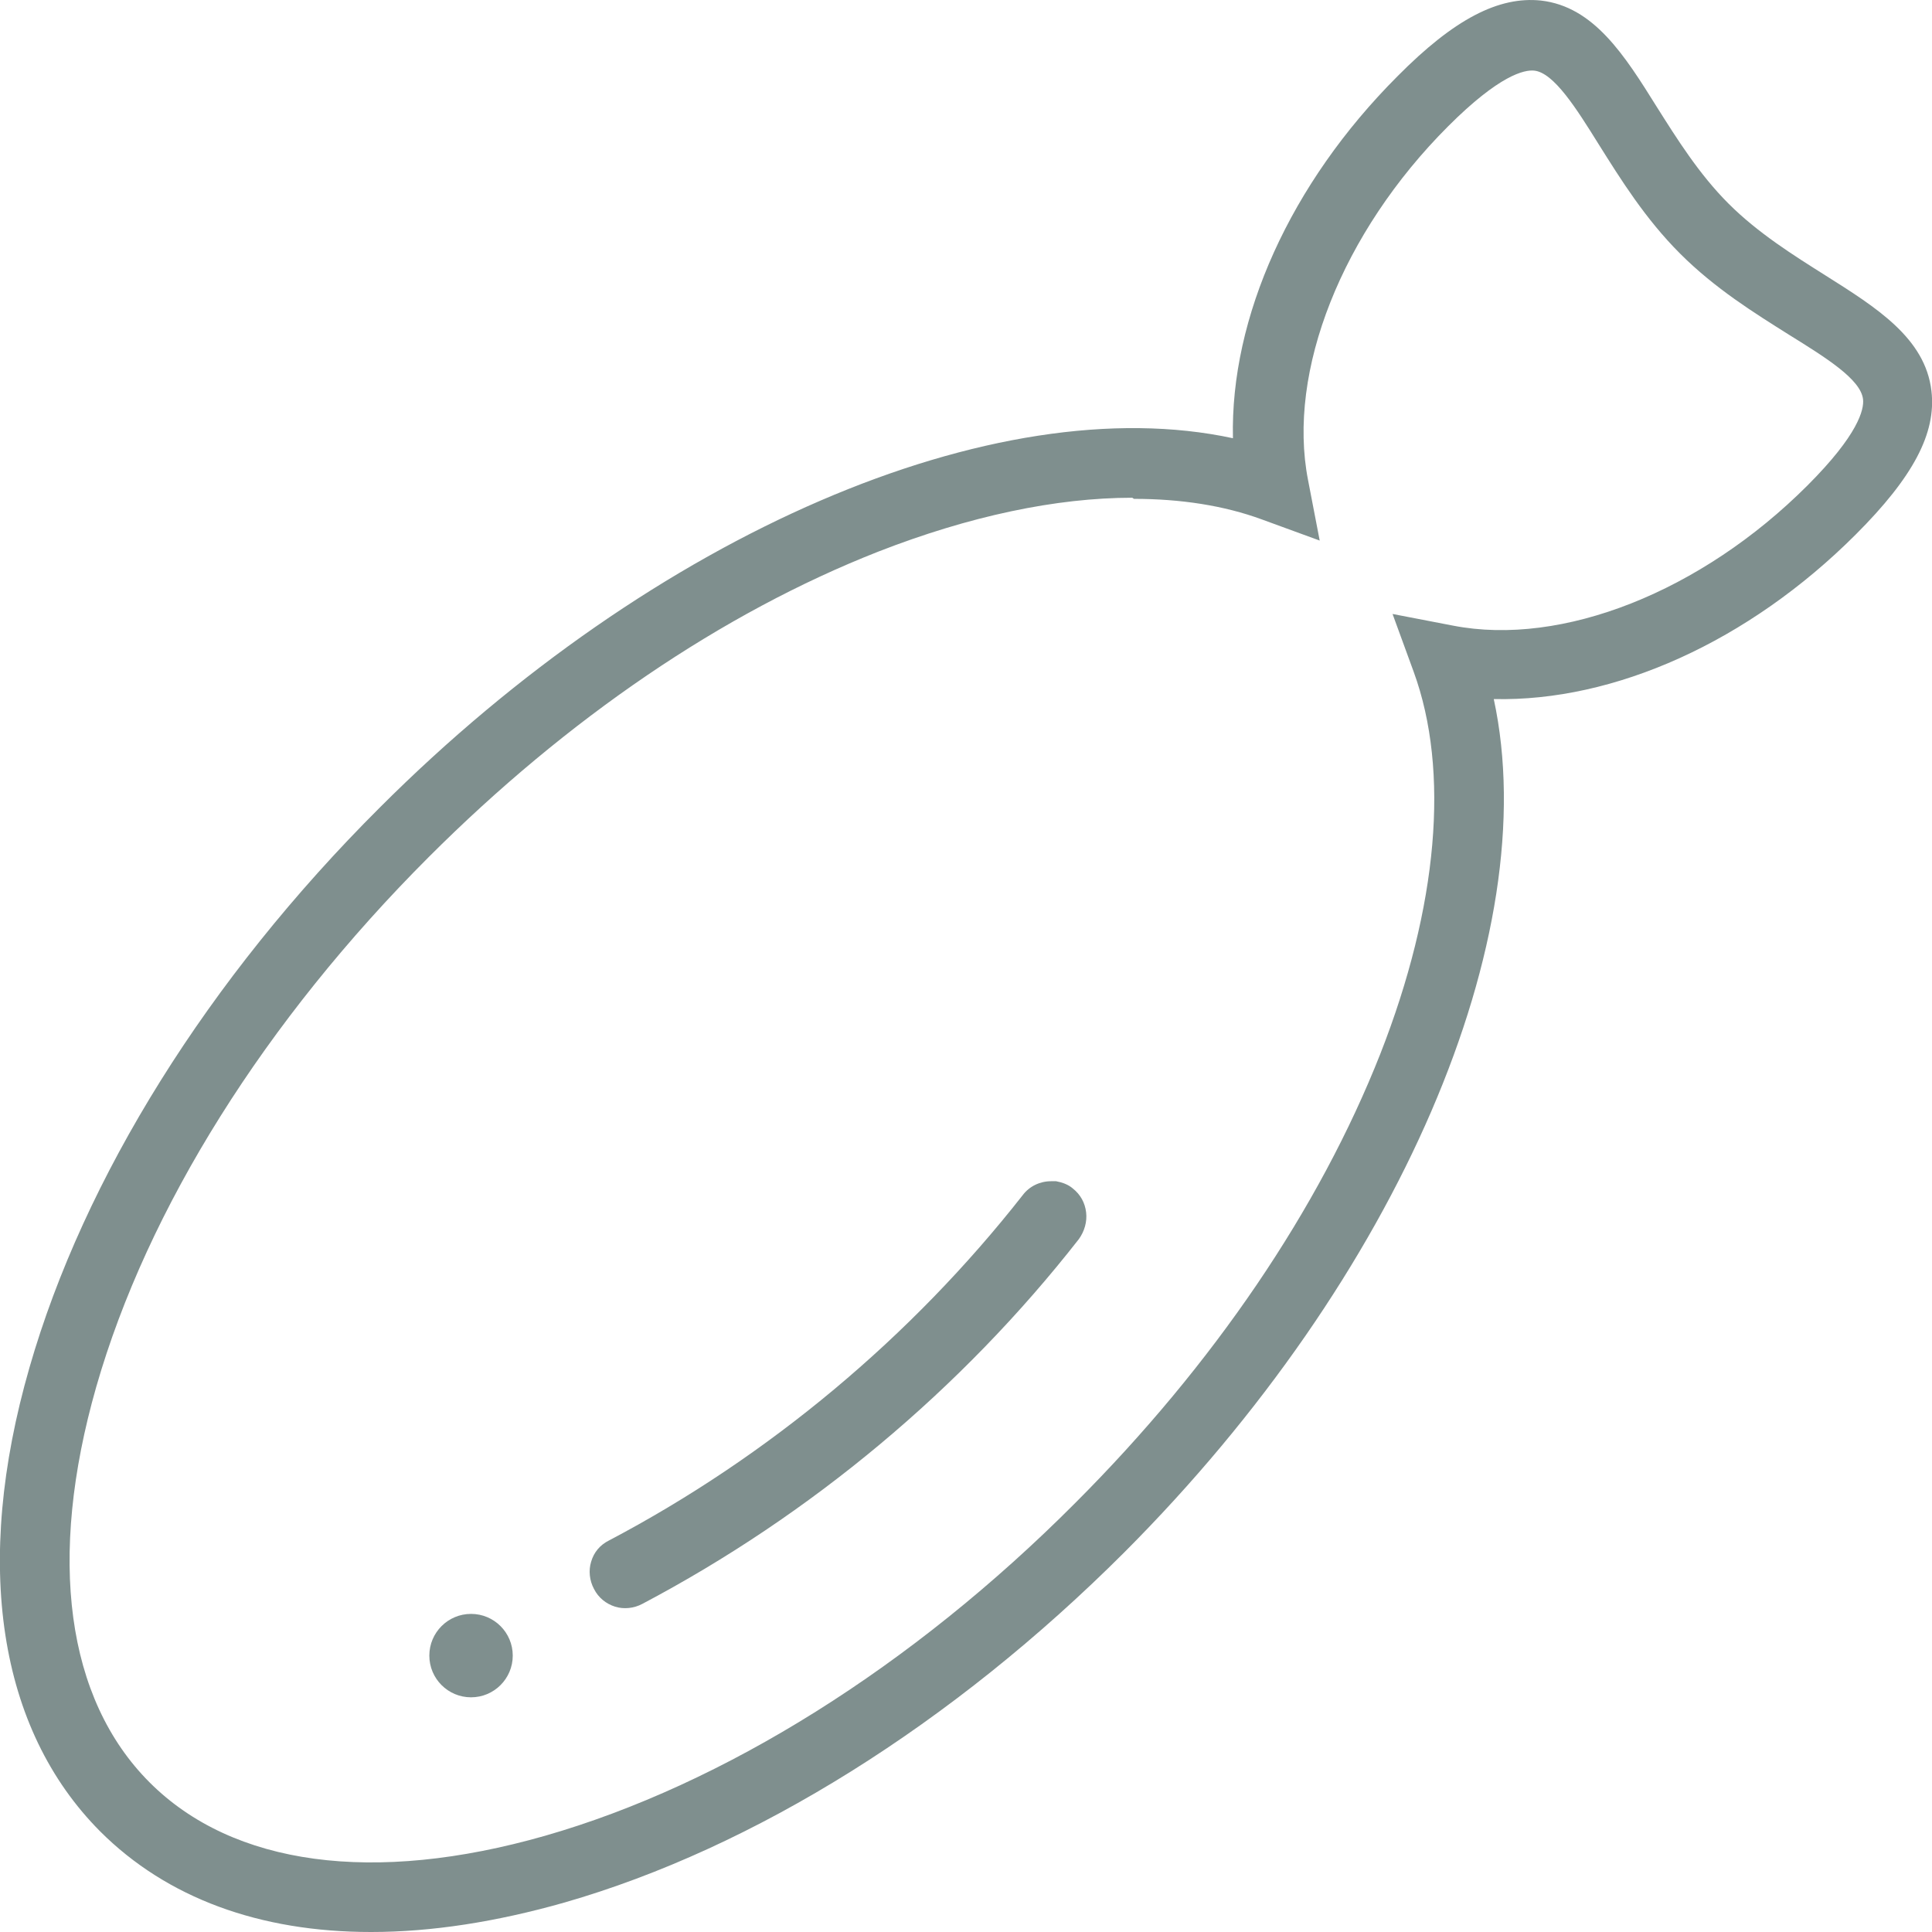 <?xml version="1.0" encoding="UTF-8"?>
<svg id="Camada_1" xmlns="http://www.w3.org/2000/svg" viewBox="0 0 34.74 34.74">
  <defs>
    <style>
      .cls-1 {
        fill: #7f8f8e;
      }
    </style>
  </defs>
  <path class="cls-1" d="M6.67,34.74c-2,0-3.67-.61-4.87-1.81C-.03,31.09-.49,28.13.53,24.59c.98-3.41,3.21-6.99,6.3-10.07,4.94-4.94,11.07-7.56,15.34-6.64-.05-2.17,1.03-4.58,2.96-6.51h0C26.15.34,26.95-.07,27.71.01c.95.11,1.5.98,2.08,1.91.36.57.76,1.21,1.29,1.74.53.53,1.17.93,1.74,1.29.92.58,1.8,1.13,1.91,2.08.09.76-.33,1.55-1.36,2.58-1.93,1.93-4.34,3.01-6.51,2.96.92,4.26-1.7,10.39-6.64,15.34-3.09,3.09-6.66,5.32-10.07,6.3-1.23.35-2.4.53-3.47.53ZM20.36,8.95c-1.37,0-2.93.33-4.57.97-2.8,1.1-5.59,3-8.08,5.49-2.94,2.94-5.06,6.32-5.98,9.53-.88,3.08-.54,5.61.96,7.11,1.5,1.5,4.03,1.84,7.11.96,3.21-.92,6.6-3.04,9.53-5.98,2.49-2.49,4.39-5.29,5.49-8.08,1.04-2.65,1.25-5.09.6-6.87l-.38-1.04,1.09.21c1.96.38,4.46-.61,6.37-2.52.92-.92,1.02-1.37,1-1.55-.04-.36-.67-.75-1.33-1.16-.62-.39-1.33-.83-1.96-1.46-.63-.63-1.07-1.34-1.46-1.96-.41-.66-.81-1.29-1.16-1.33-.18-.02-.63.08-1.55,1-1.91,1.91-2.9,4.41-2.52,6.36l.21,1.09-1.04-.38c-.68-.25-1.46-.37-2.3-.37Z"/>
  <path class="cls-1" d="M19.4,22.28c-2.11,2.7-4.82,4.96-7.85,6.56-.15.08-.33.1-.49.05-.16-.05-.3-.16-.38-.32-.08-.15-.1-.33-.05-.49.05-.17.16-.3.32-.38,2.87-1.51,5.44-3.66,7.44-6.21.12-.16.31-.25.51-.25.03,0,.06,0,.09,0,.11.02.22.06.3.13.14.11.22.26.24.43.02.17-.03.34-.13.48Z"/>
  <circle class="cls-1" cx="8.47" cy="29.77" r=".75"/>
</svg>